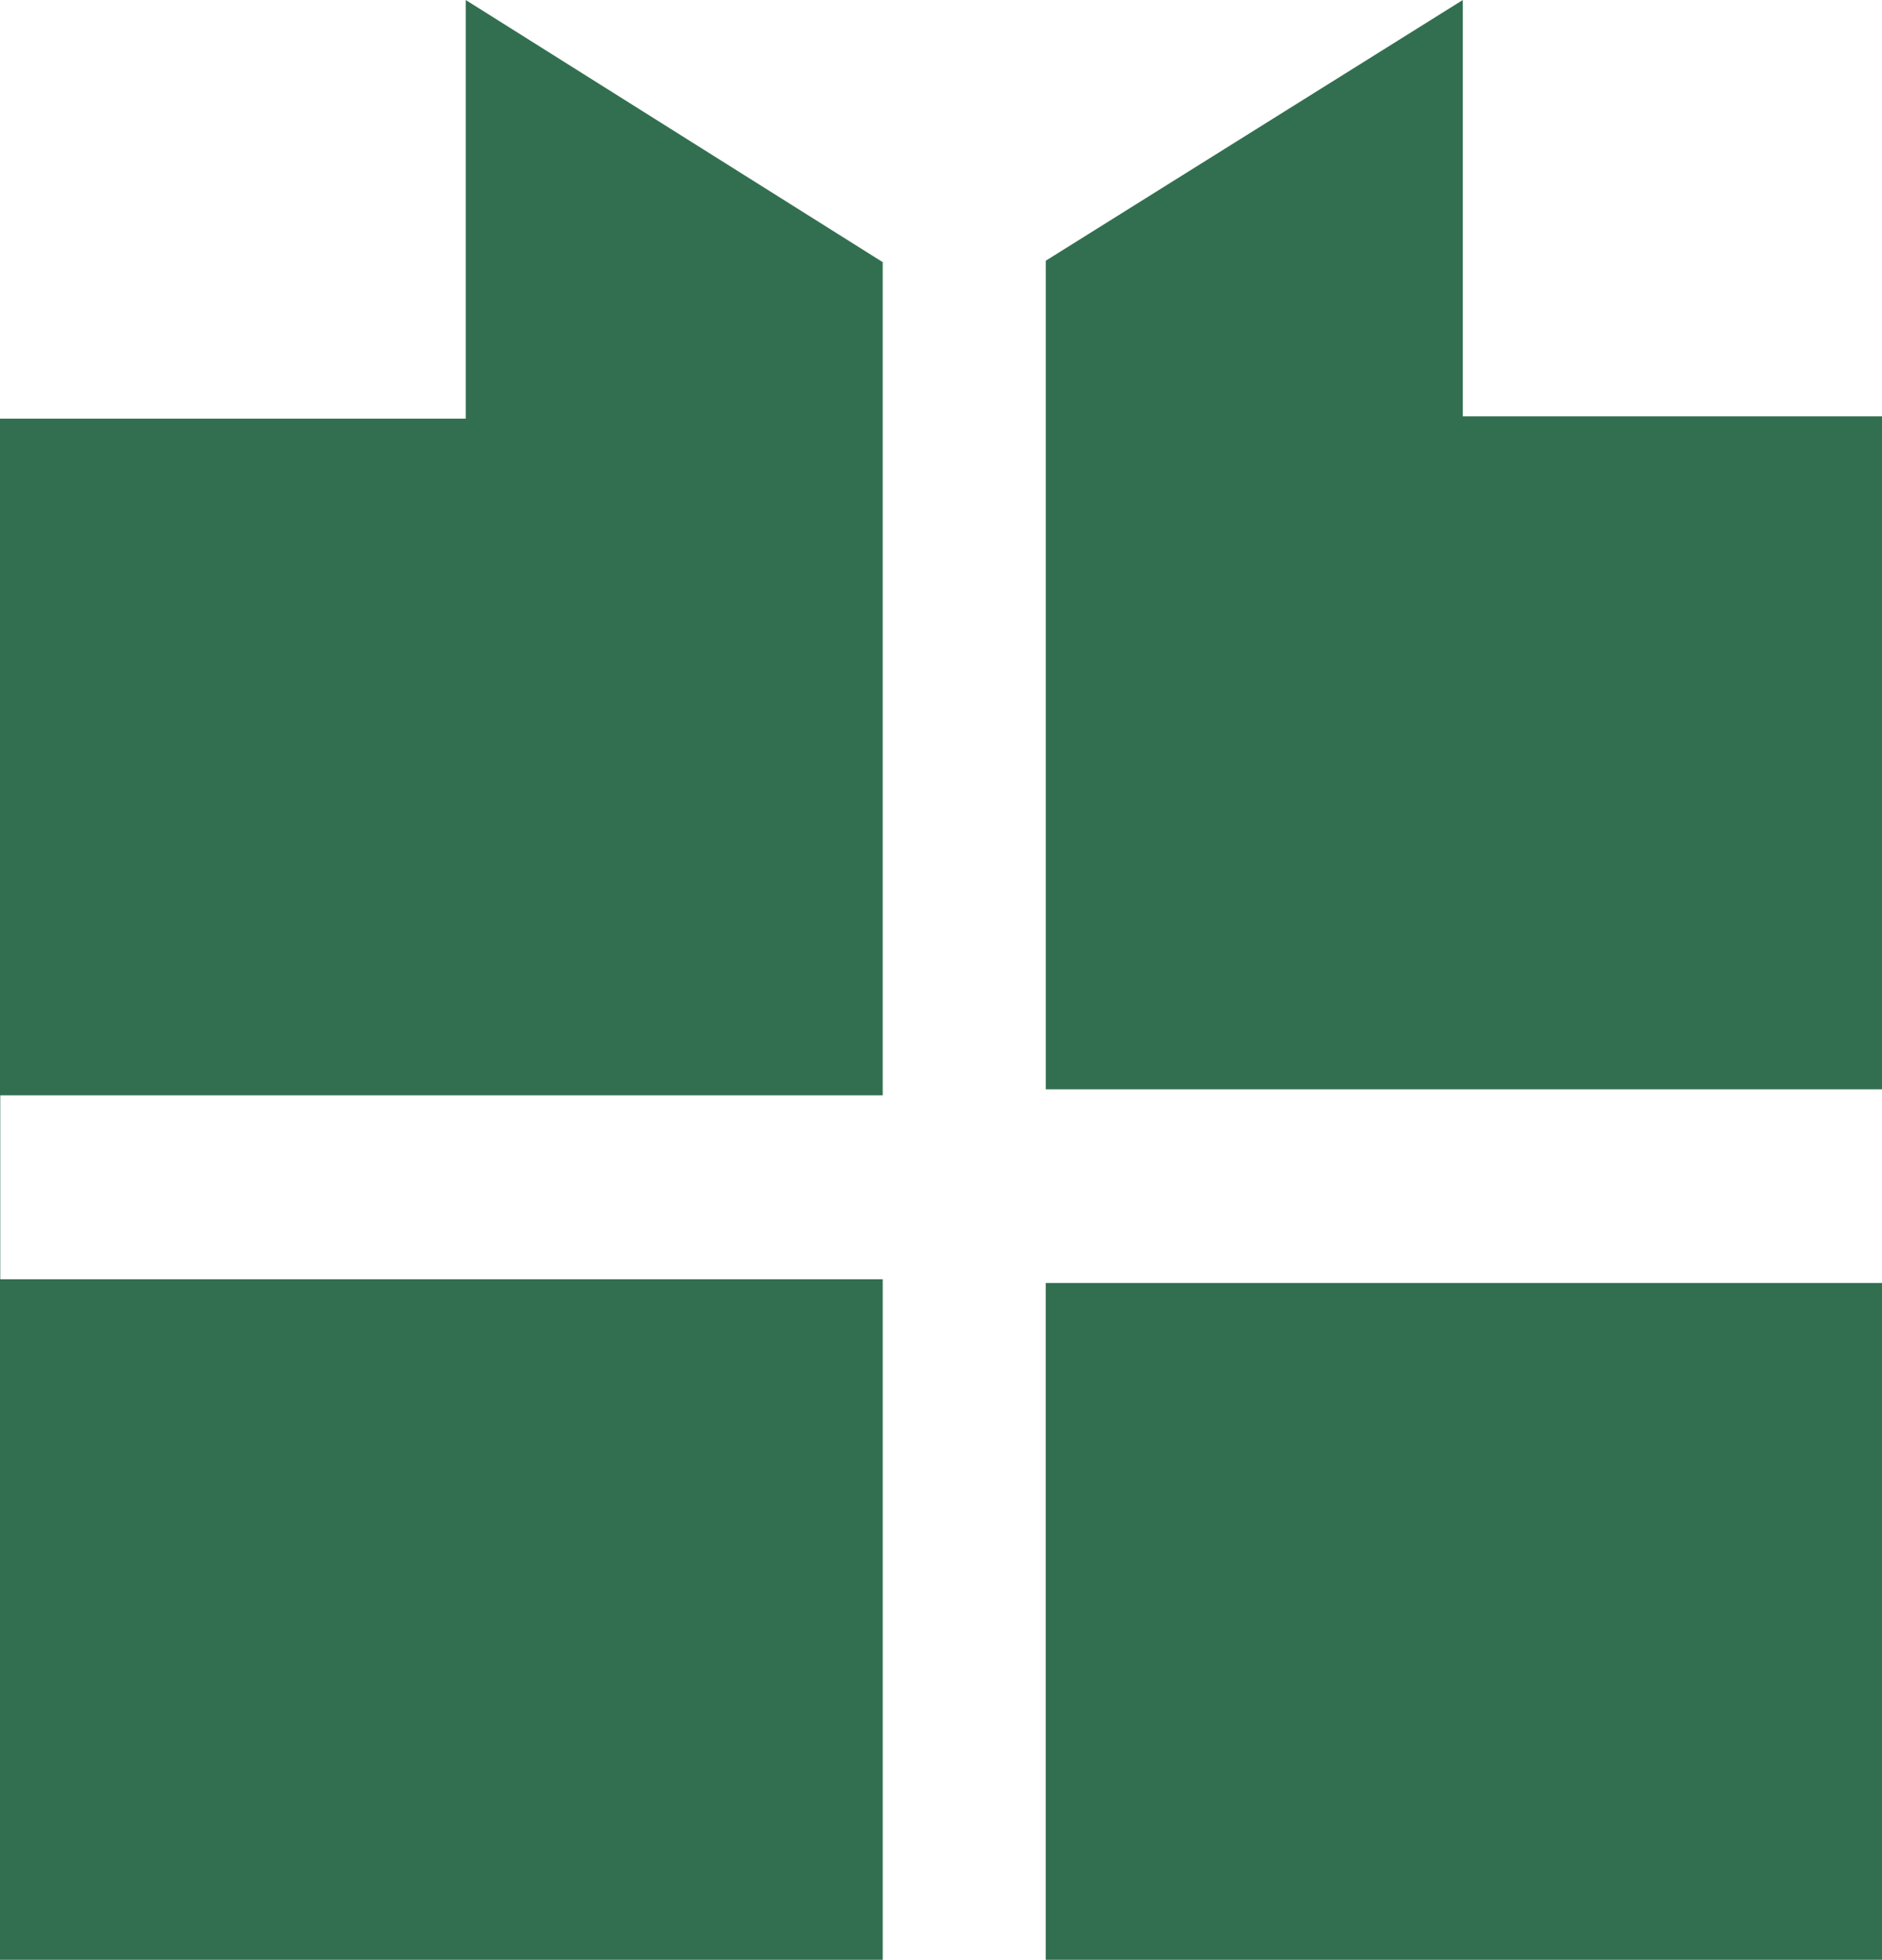 <svg xmlns="http://www.w3.org/2000/svg" width="124.869" height="130" viewBox="0 0 124.869 130">
  <g id="present" transform="translate(0)">
    <path id="Path_1966" data-name="Path 1966" d="M96.37,0,68.7,17.294V72.258h55.486V27.617H96.37Z" transform="translate(0.686)" fill="#326f50"/>
    <rect id="Rectangle_616" data-name="Rectangle 616" width="55.486" height="44.895" transform="translate(69.383 85.105)" fill="#326f50"/>
    <path id="Path_1967" data-name="Path 1967" d="M30.9,0V27.77H0V130H58.568V84.857H.018v-12.2h58.55V17.39Z" transform="translate(0 0)" fill="#326f50"/>
  </g>
</svg>
